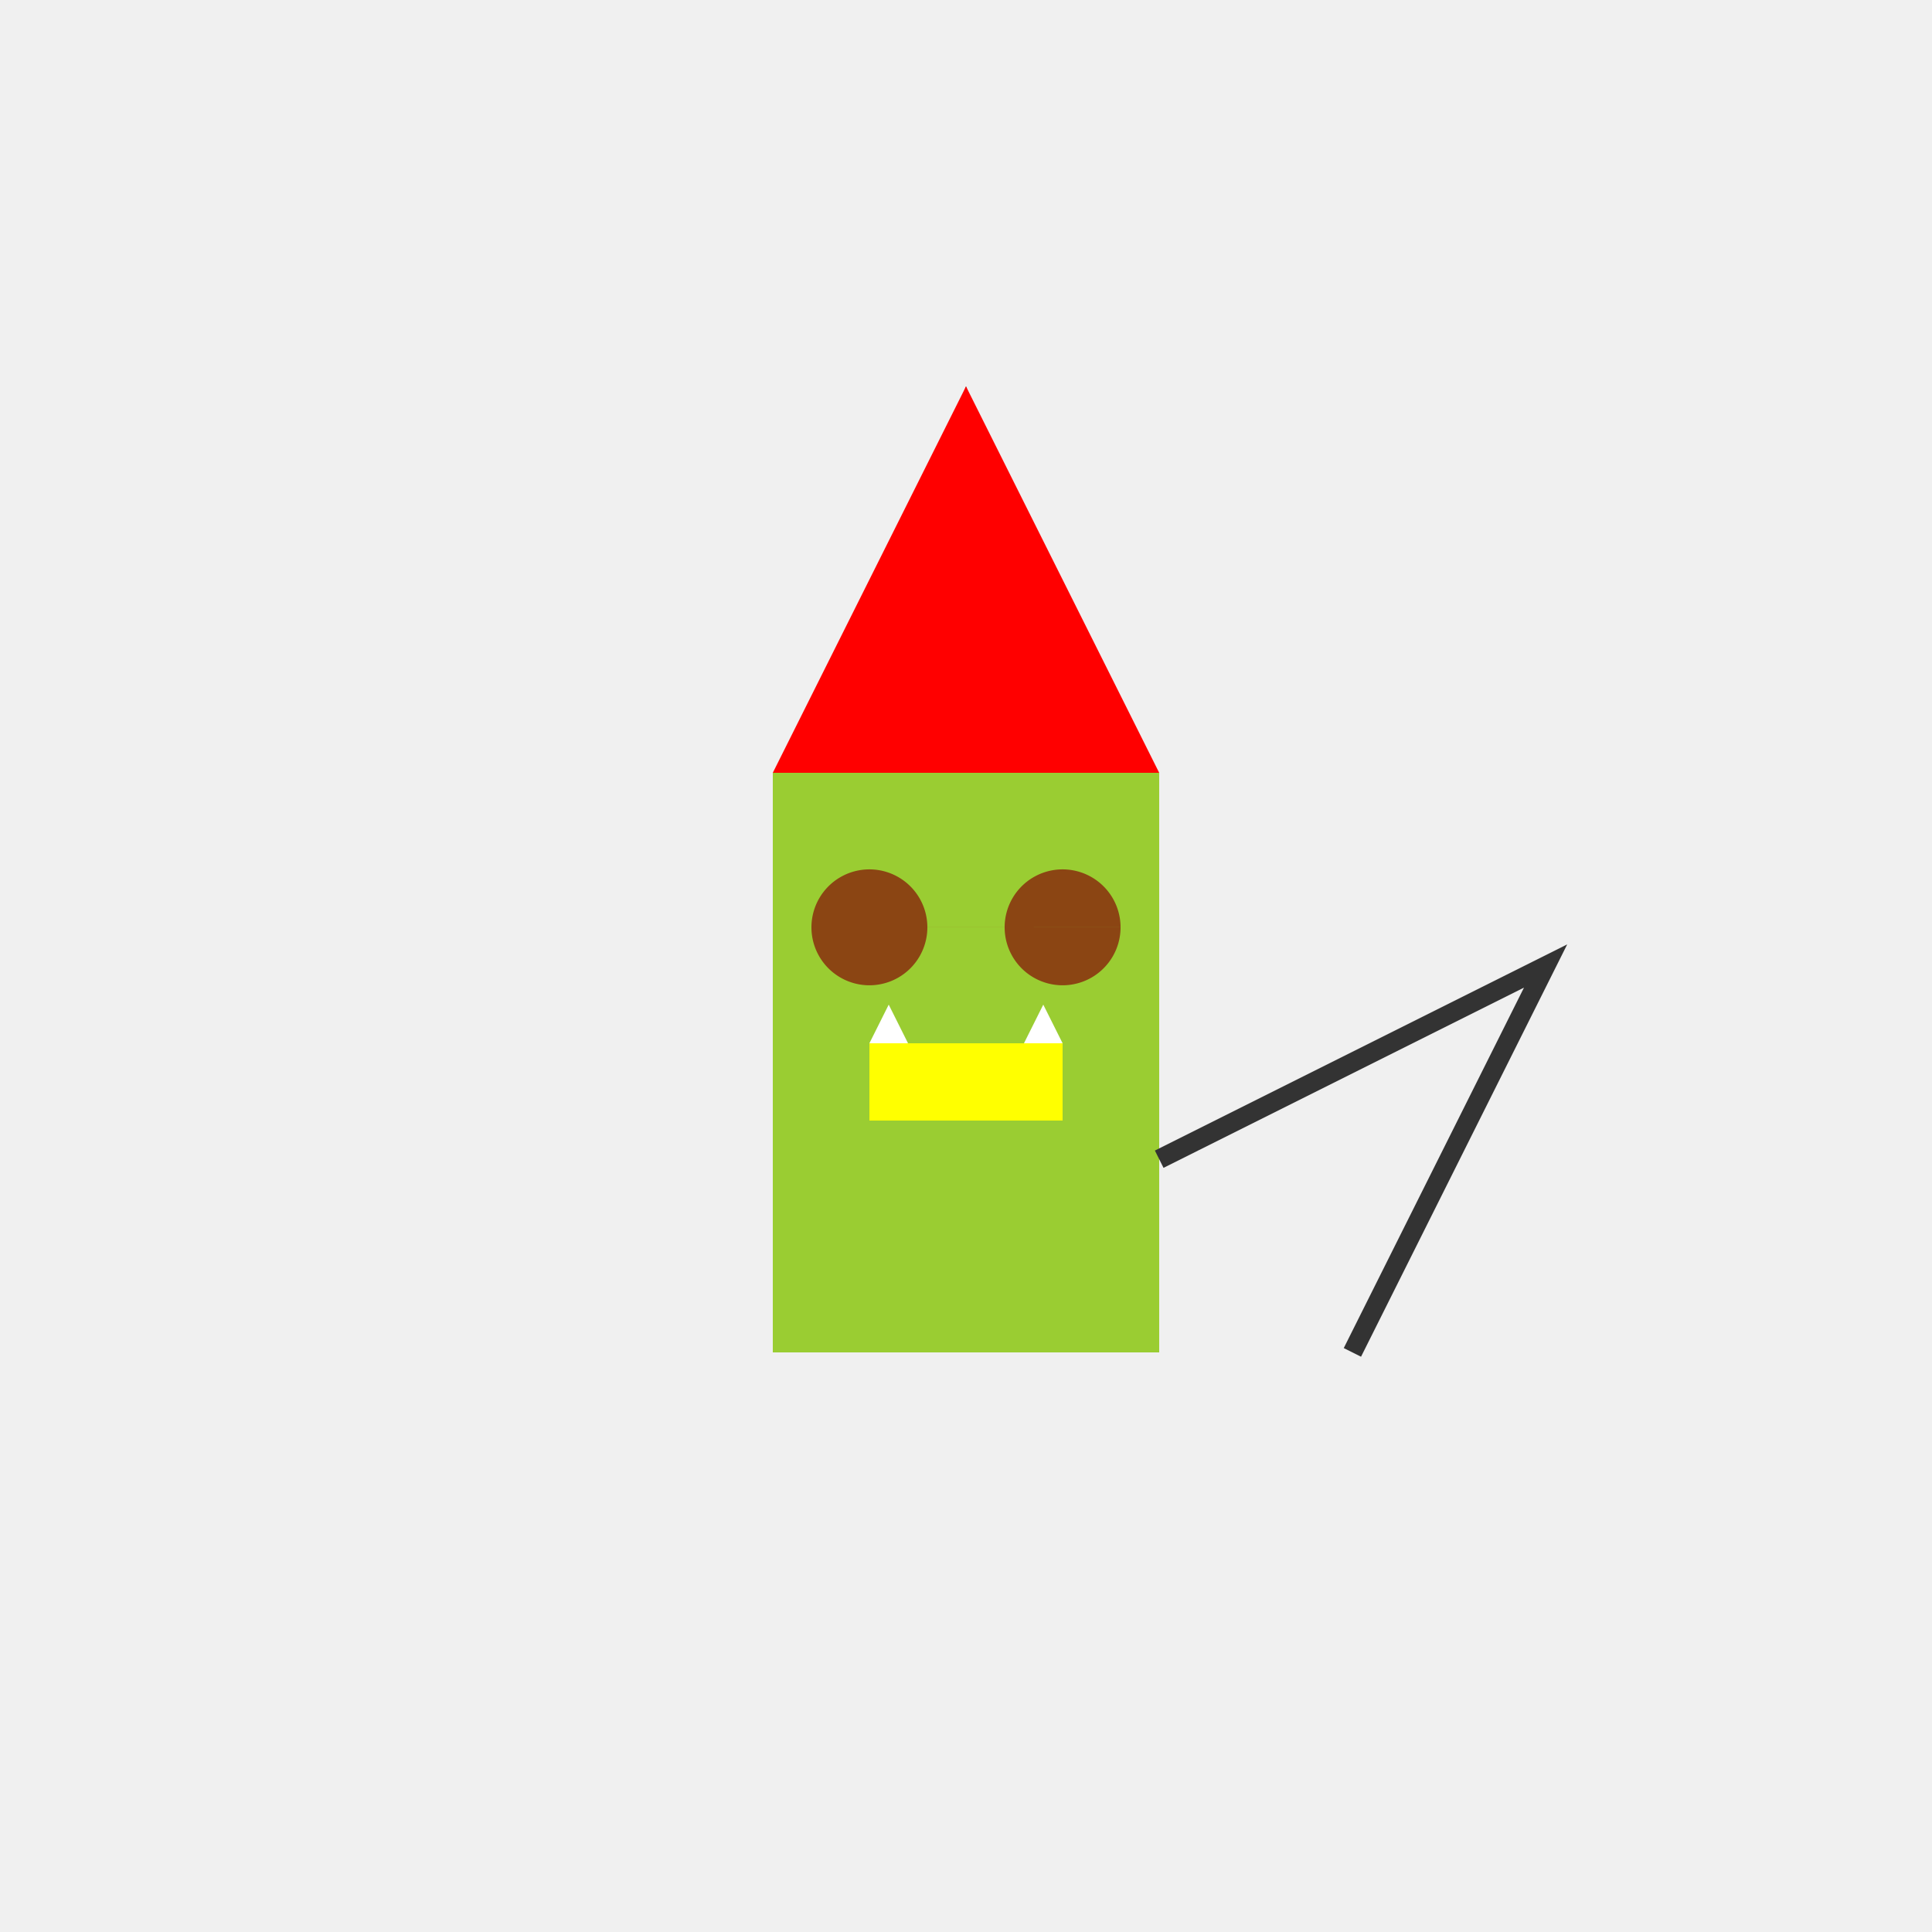 <!--

Generated by DrawGPT.
Free, open source, AI generated images in SVG, PNG, and HTML Canvas format.
https://drawgpt.ai

Created: 2023-12-15T22:32:38.979Z
Link: https://drawgpt.ai/prompt/100538/

-->
<svg xmlns="http://www.w3.org/2000/svg" xmlns:xlink="http://www.w3.org/1999/xlink" width="500" height="500"><defs/><g><rect fill="#f0f0f0" stroke="none" x="0" y="0" width="512" height="512"/><rect fill="#9acd32" stroke="none" x="200" y="200" width="100" height="150"/><path fill="#333333" stroke="none" paint-order="stroke fill markers" d=" M 230 150 L 250 100 L 270 150 Z"/><path fill="#ff0000" stroke="none" paint-order="stroke fill markers" d=" M 200 200 L 300 200 L 250 100 Z"/><path fill="#8b4513" stroke="none" paint-order="stroke fill markers" d=" M 240 240 A 15 15 0 1 1 240 239.985 L 290 240 A 15 15 0 1 1 290 239.985"/><path fill="#ffff00" stroke="none" paint-order="stroke fill markers" d=" M 225 270 L 275 270 L 275 290 L 225 290 Z"/><path fill="#ffffff" stroke="none" paint-order="stroke fill markers" d=" M 225 270 L 235 270 L 230 260 Z"/><path fill="#ffffff" stroke="none" paint-order="stroke fill markers" d=" M 275 270 L 265 270 L 270 260 Z"/><path fill="none" stroke="#333333" paint-order="fill stroke markers" d=" M 300 300 L 400 250 L 350 350" stroke-miterlimit="10" stroke-width="5" stroke-dasharray=""/></g></svg>